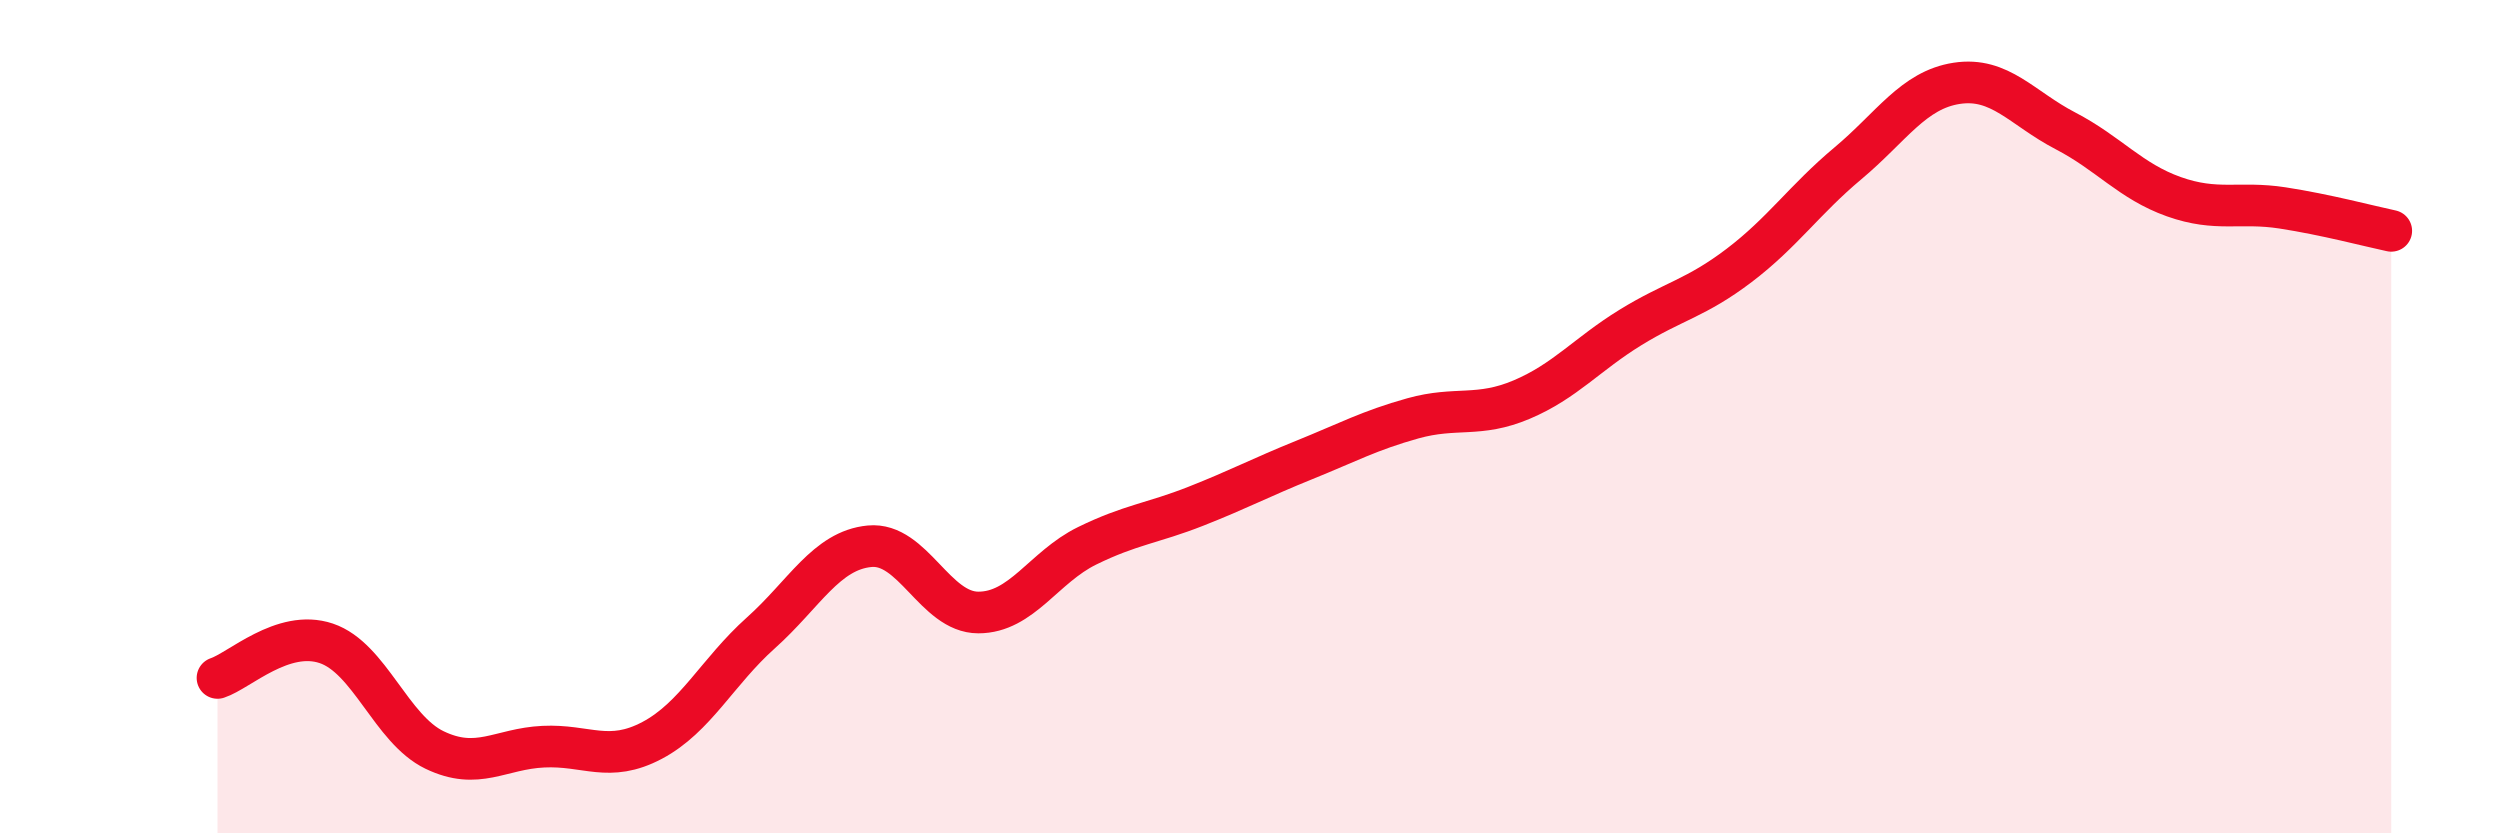 
    <svg width="60" height="20" viewBox="0 0 60 20" xmlns="http://www.w3.org/2000/svg">
      <path
        d="M 5.22,16.27 C 5.74,16.1 6.79,15.09 7.83,15.44 C 8.87,15.79 9.39,17.5 10.43,18 C 11.47,18.5 12,17.97 13.04,17.92 C 14.08,17.87 14.61,18.32 15.65,17.77 C 16.69,17.22 17.22,16.12 18.26,15.19 C 19.3,14.26 19.83,13.21 20.87,13.11 C 21.91,13.01 22.44,14.7 23.48,14.7 C 24.52,14.7 25.05,13.61 26.09,13.1 C 27.13,12.59 27.66,12.56 28.7,12.15 C 29.74,11.74 30.26,11.46 31.3,11.04 C 32.34,10.62 32.87,10.33 33.91,10.04 C 34.95,9.75 35.48,10.03 36.52,9.59 C 37.56,9.15 38.09,8.5 39.13,7.86 C 40.17,7.22 40.7,7.16 41.74,6.37 C 42.78,5.58 43.31,4.79 44.35,3.92 C 45.39,3.05 45.92,2.16 46.96,2 C 48,1.84 48.53,2.6 49.57,3.14 C 50.61,3.68 51.13,4.35 52.17,4.72 C 53.21,5.09 53.74,4.83 54.78,4.99 C 55.82,5.15 56.87,5.43 57.39,5.54L57.39 20L5.22 20Z"
        fill="#EB0A25"
        opacity="0.1"
        stroke-linecap="round"
        stroke-linejoin="round"
      />
      <path
        d="M 5.22,16.27 C 5.74,16.1 6.79,15.09 7.83,15.44 C 8.87,15.79 9.39,17.5 10.43,18 C 11.47,18.5 12,17.97 13.04,17.92 C 14.08,17.87 14.61,18.32 15.65,17.77 C 16.69,17.22 17.22,16.12 18.26,15.19 C 19.3,14.26 19.83,13.21 20.87,13.11 C 21.91,13.01 22.44,14.7 23.48,14.7 C 24.52,14.7 25.05,13.61 26.09,13.1 C 27.13,12.59 27.66,12.56 28.7,12.15 C 29.74,11.74 30.26,11.46 31.3,11.04 C 32.34,10.62 32.87,10.33 33.91,10.04 C 34.95,9.75 35.48,10.03 36.52,9.59 C 37.56,9.15 38.09,8.5 39.13,7.86 C 40.17,7.22 40.7,7.16 41.74,6.37 C 42.78,5.58 43.31,4.79 44.35,3.92 C 45.39,3.05 45.92,2.16 46.96,2 C 48,1.84 48.53,2.6 49.57,3.14 C 50.61,3.68 51.13,4.35 52.17,4.72 C 53.21,5.09 53.74,4.83 54.78,4.99 C 55.82,5.15 56.87,5.43 57.39,5.54"
        stroke="#EB0A25"
        stroke-width="1"
        fill="none"
        stroke-linecap="round"
        stroke-linejoin="round"
      />
    </svg>
  